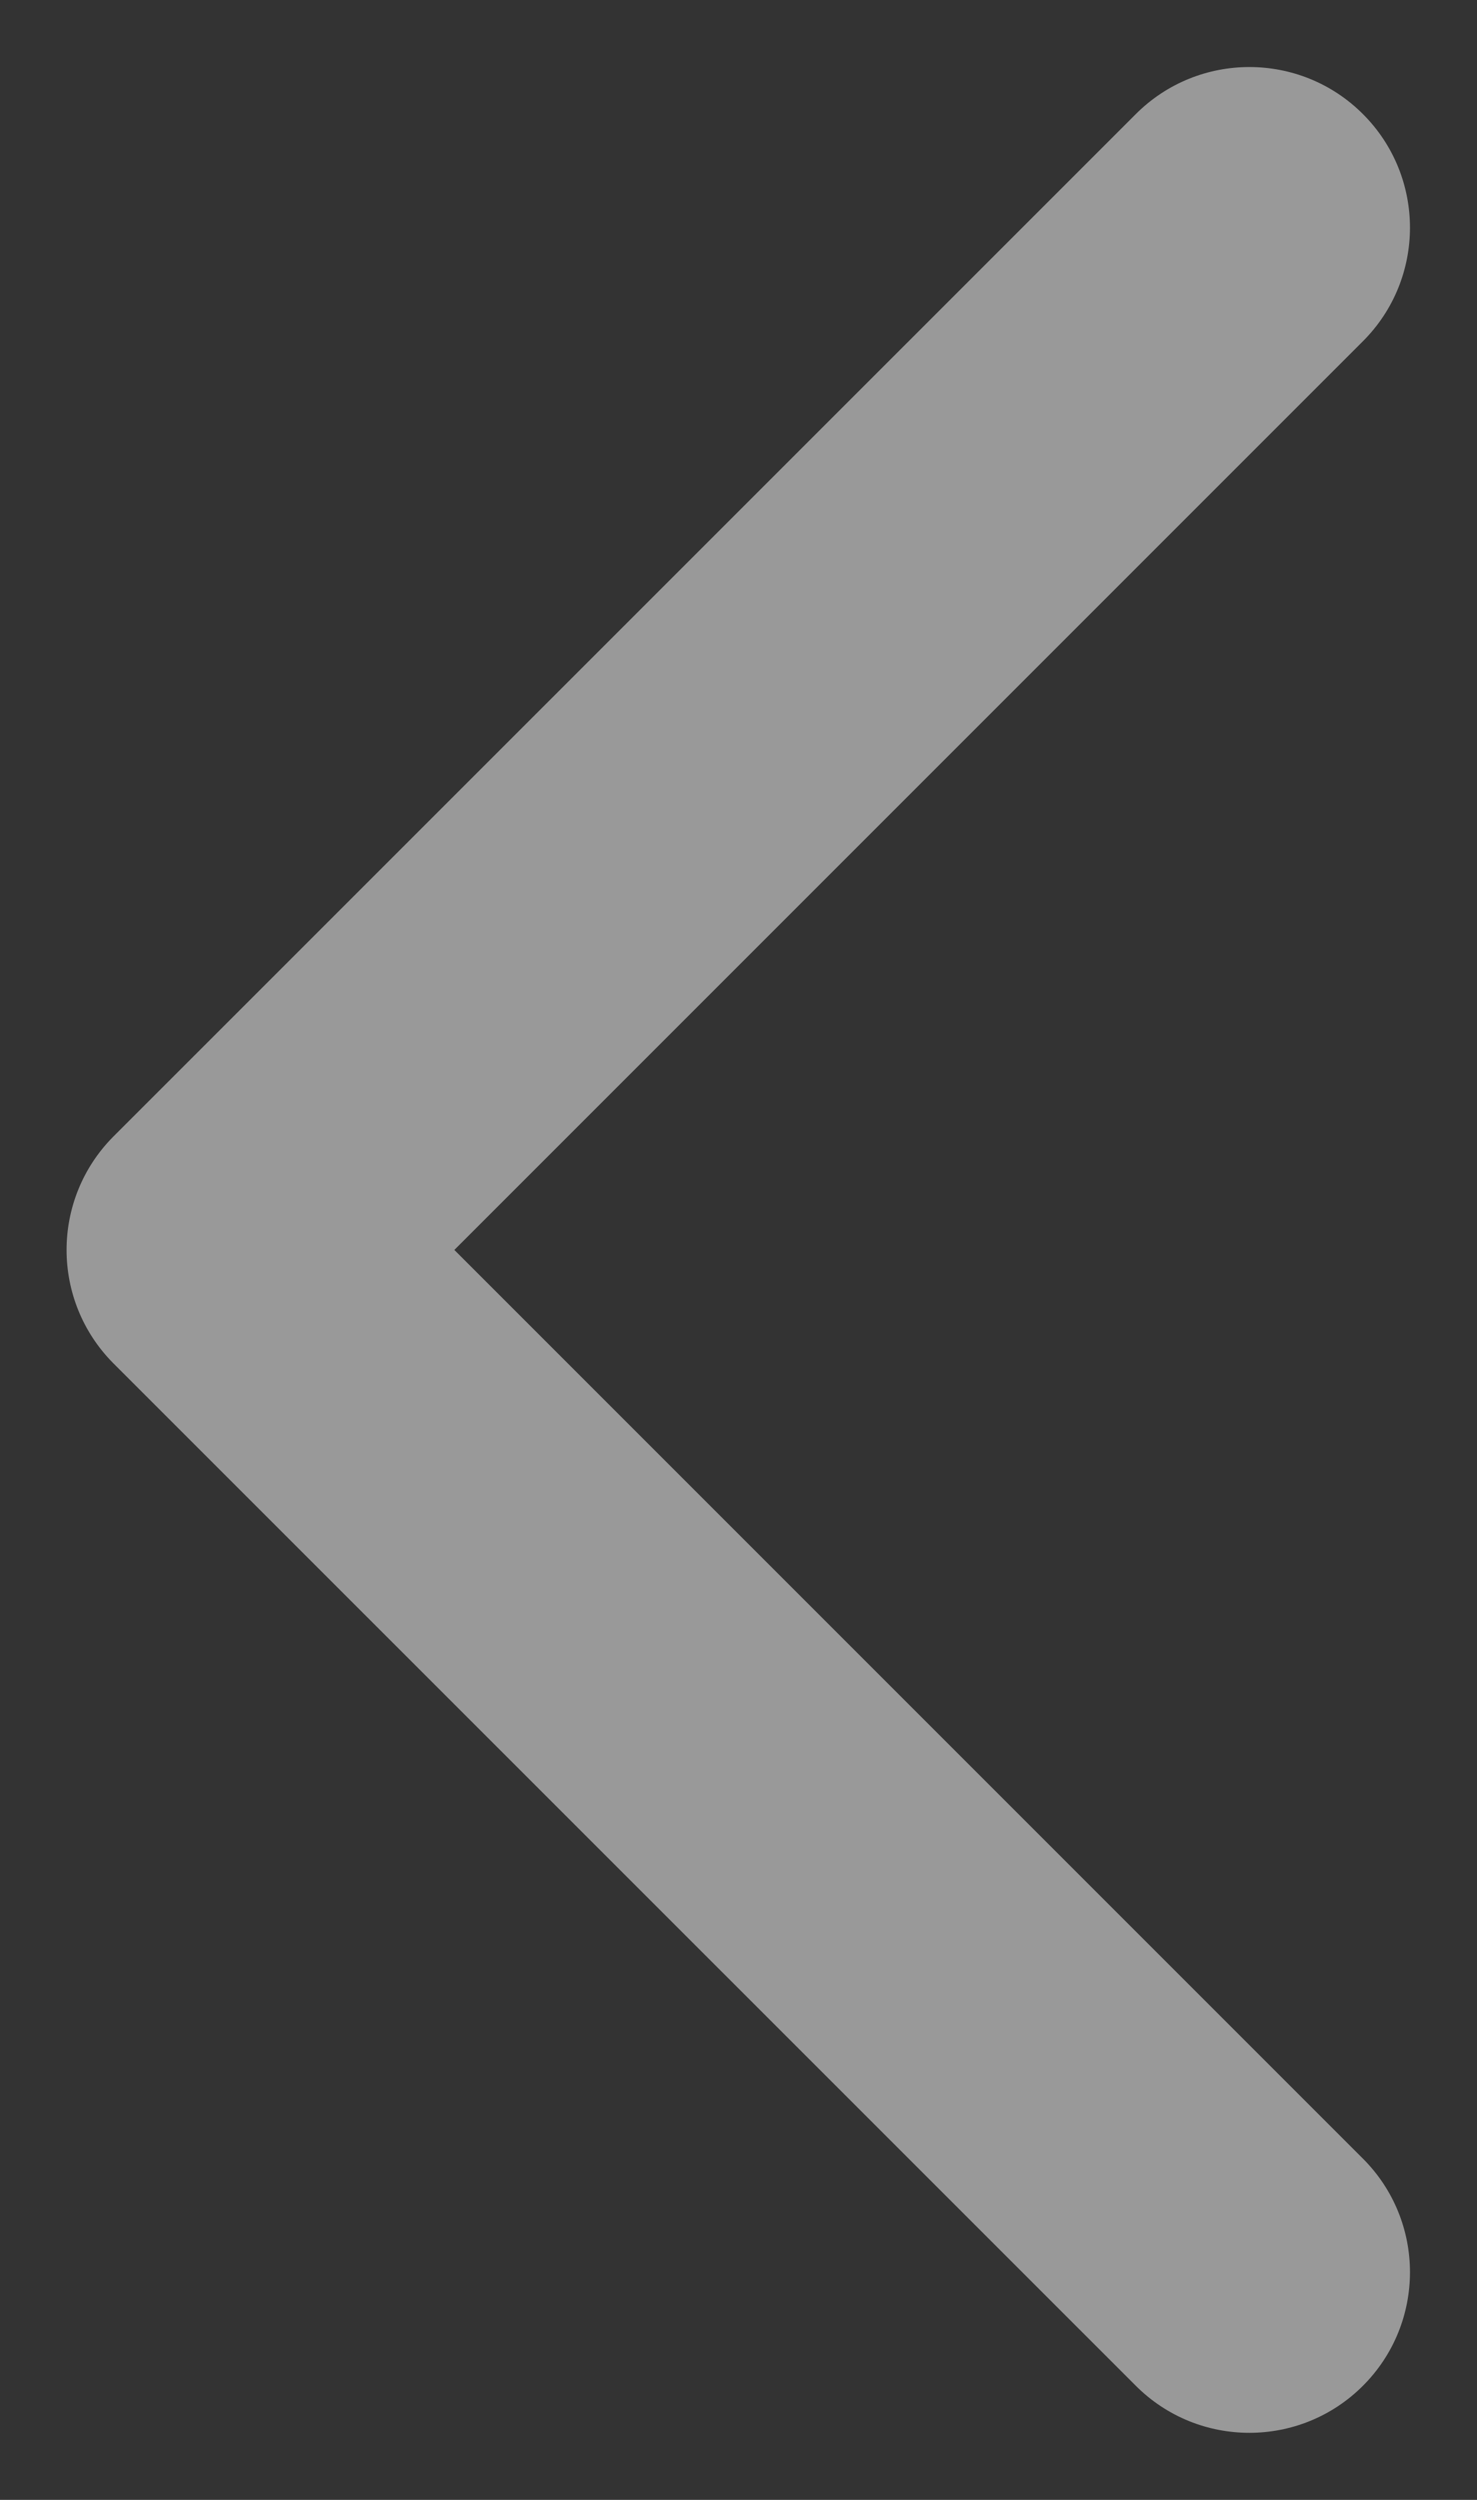 <svg width="13" height="22" viewBox="0 0 13 22" fill="none" xmlns="http://www.w3.org/2000/svg">
<rect x="0" y="0" width="13" height="22" fill="#333333" stroke="none"/>
<path id="Arrow 6" d="M1 12C0.448 11.447 0.448 10.553 1 10L9.997 1.004C10.549 0.452 11.444 0.452 11.996 1.004C12.548 1.556 12.548 2.451 11.996 3.003L3.999 11L11.996 18.997C12.548 19.549 12.548 20.444 11.996 20.996C11.444 21.548 10.549 21.548 9.997 20.996L1 12ZM2 11V12.414H2V11V9.586H2V11Z" fill="white" fill-opacity="0.5"/>
</svg>
